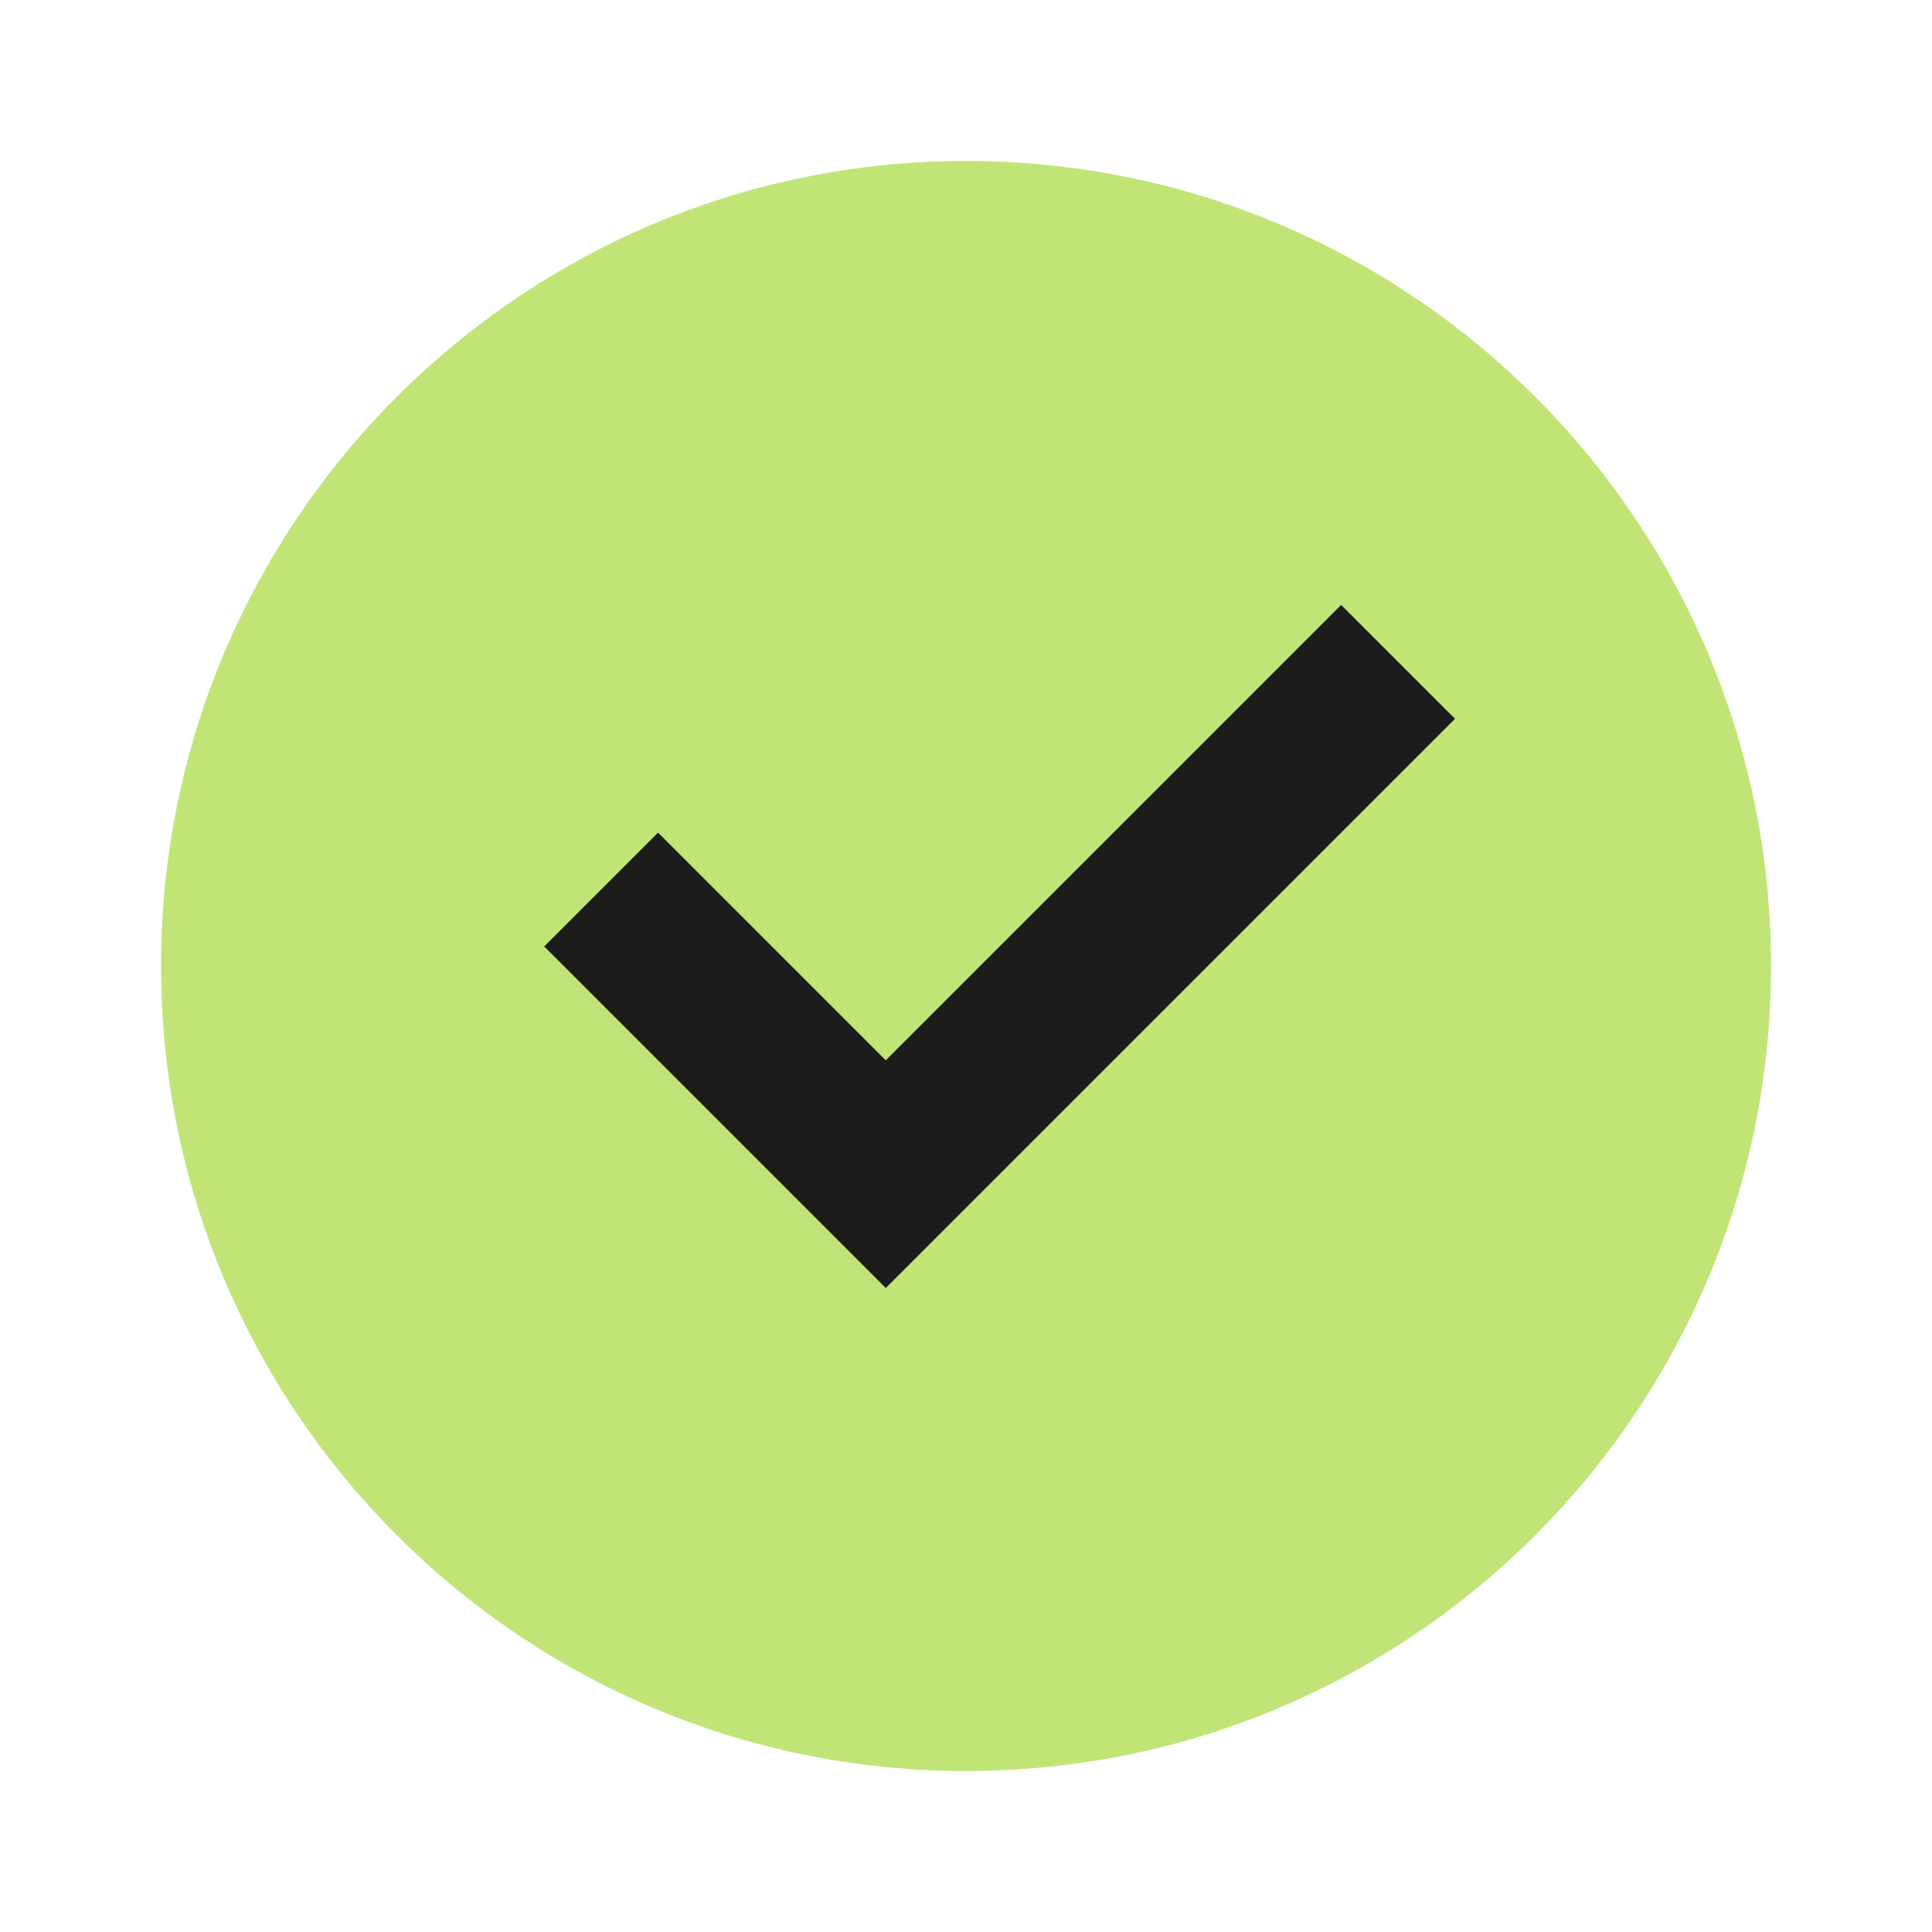 <svg width="28" height="28" viewBox="0 0 28 28" fill="none" xmlns="http://www.w3.org/2000/svg">
<circle cx="14" cy="14" r="11" fill="#1C1C1C"/>
<path d="M14.001 25.667C7.557 25.667 2.334 20.443 2.334 14C2.334 7.557 7.557 2.333 14.001 2.333C20.444 2.333 25.667 7.557 25.667 14C25.667 20.443 20.444 25.667 14.001 25.667ZM12.837 18.667L21.087 10.417L19.437 8.767L12.837 15.367L9.537 12.067L7.887 13.717L12.837 18.667Z" fill="#C0E576"/>
</svg>
